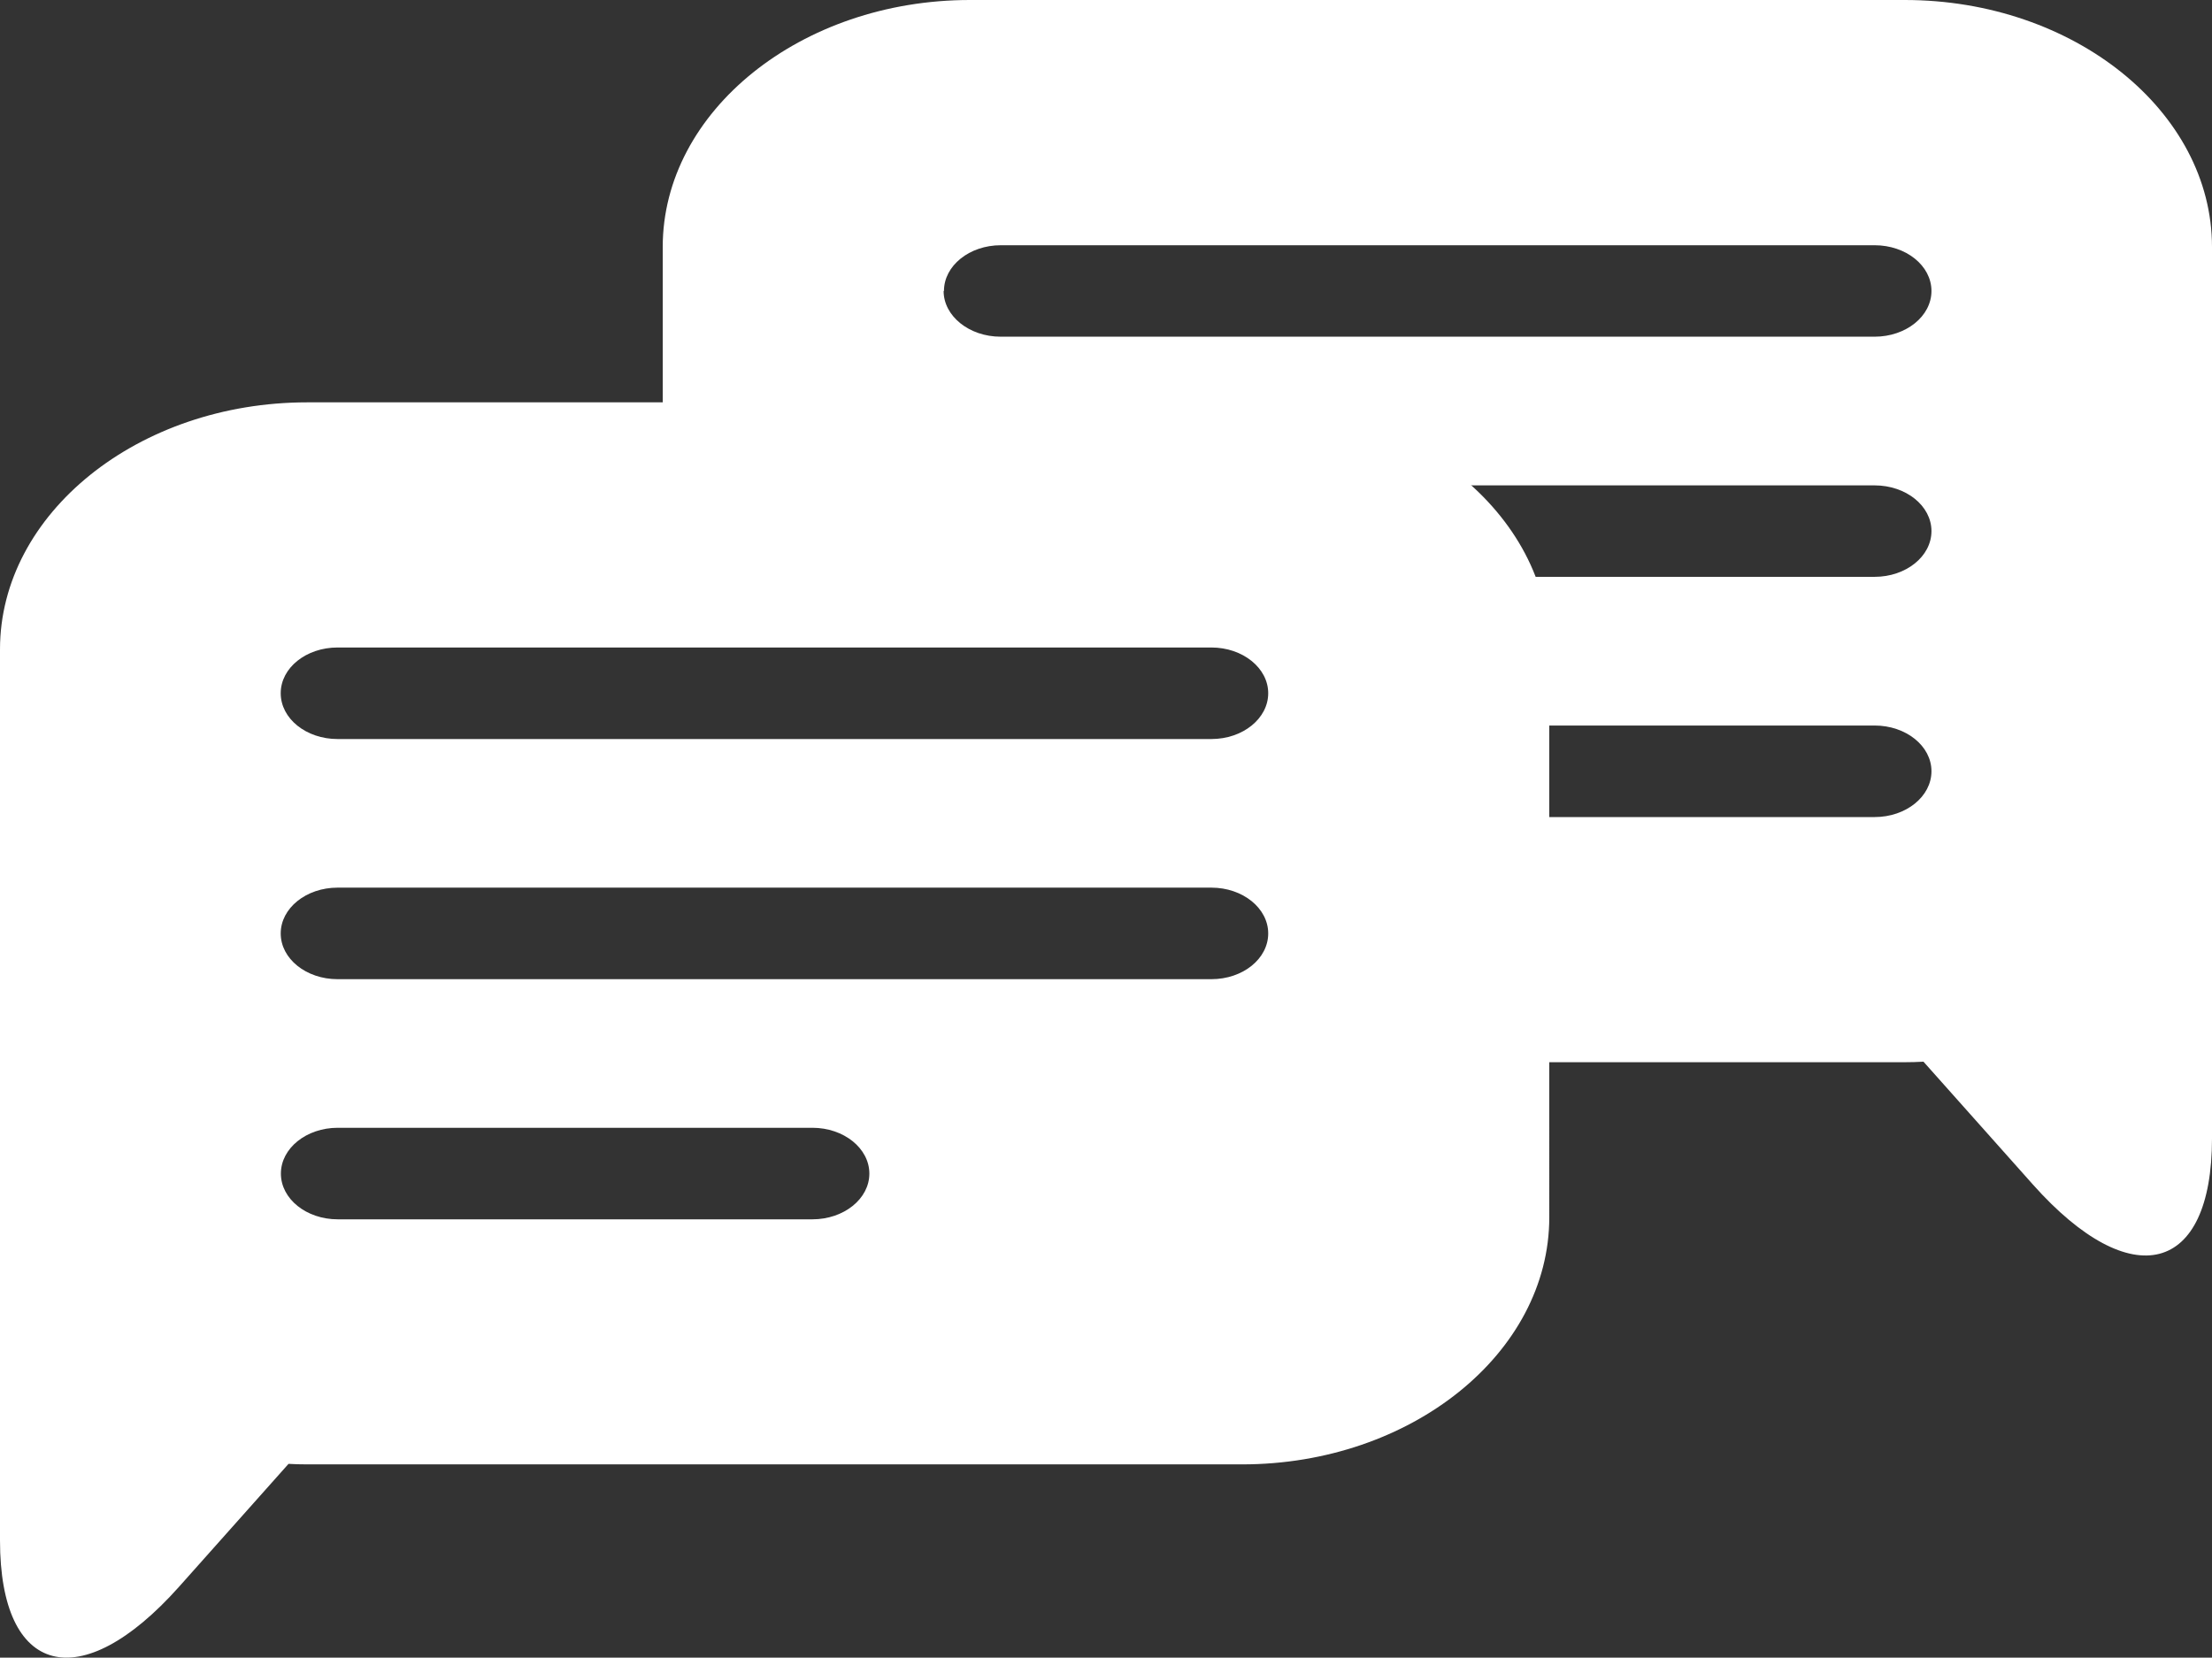 <svg id="_10" data-name="10" xmlns="http://www.w3.org/2000/svg" xmlns:xlink="http://www.w3.org/1999/xlink" viewBox="0 0 252 188.86"><rect x="0" y="0" width="252" height="188.86" fill="#333333" stroke="none"/><defs><style>.cls-1{fill:none;}.cls-2{fill:#fff;}.cls-3{clip-path:url(#clip-path);}</style><clipPath id="clip-path" transform="translate(326 -96)"><polygon class="cls-1" points="-246.5 148 -170.5 154 -157 174 -155 263 -43.5 259 -45.5 85 -250 83.5 -261.5 134 -246.5 148"/></clipPath></defs><path class="cls-2" d="M-184.5,141.84H-291c-19.25,0-35,12.66-35,28.14V271.5c0,15.48,9.18,17.86,20.4,5.28l12.47-14q1,.06,2.13.06h106.5c19.25,0,35-12.67,35-28.15V170C-149.5,154.5-165.25,141.84-184.5,141.84Zm-48.95,93.08h-54.07c-3.58,0-6.48-2.33-6.48-5.21s2.9-5.22,6.48-5.22h54.07c3.58,0,6.49,2.34,6.49,5.22S-229.87,234.92-233.45,234.92ZM-188,207.56h-99.54c-3.58,0-6.48-2.33-6.48-5.21s2.9-5.22,6.48-5.22H-188c3.58,0,6.48,2.34,6.48,5.22S-184.4,207.56-188,207.56Zm0-27.36h-99.54c-3.58,0-6.48-2.33-6.48-5.22s2.9-5.21,6.48-5.21H-188c3.58,0,6.48,2.34,6.48,5.21S-184.4,180.2-188,180.2Z" transform="translate(326 -96)"/><g class="cls-3"><path class="cls-2" d="M-250.5,124.14v64.74c0,15.48,15.75,28.14,35,28.14H-109q1.08,0,2.13-.06l12.47,14c11.22,12.58,20.4,10.21,20.4-5.27V124.14C-74,108.67-89.75,96-109,96H-215.5C-234.75,96-250.5,108.67-250.5,124.14ZM-173,183.87c0-2.88,2.91-5.21,6.49-5.21h54.07c3.58,0,6.48,2.33,6.48,5.21s-2.9,5.22-6.48,5.22h-54.07C-170.13,189.09-173,186.75-173,183.87Zm-45.46-27.36c0-2.88,2.9-5.21,6.48-5.21h99.54c3.58,0,6.48,2.33,6.48,5.21s-2.9,5.21-6.48,5.21H-212C-215.6,161.72-218.5,159.39-218.5,156.51Zm0-27.36c0-2.88,2.9-5.21,6.48-5.21h99.54c3.58,0,6.48,2.33,6.48,5.21s-2.9,5.21-6.48,5.21H-212C-215.6,134.36-218.5,132-218.5,129.15Z" transform="translate(326 -96)"/></g></svg>